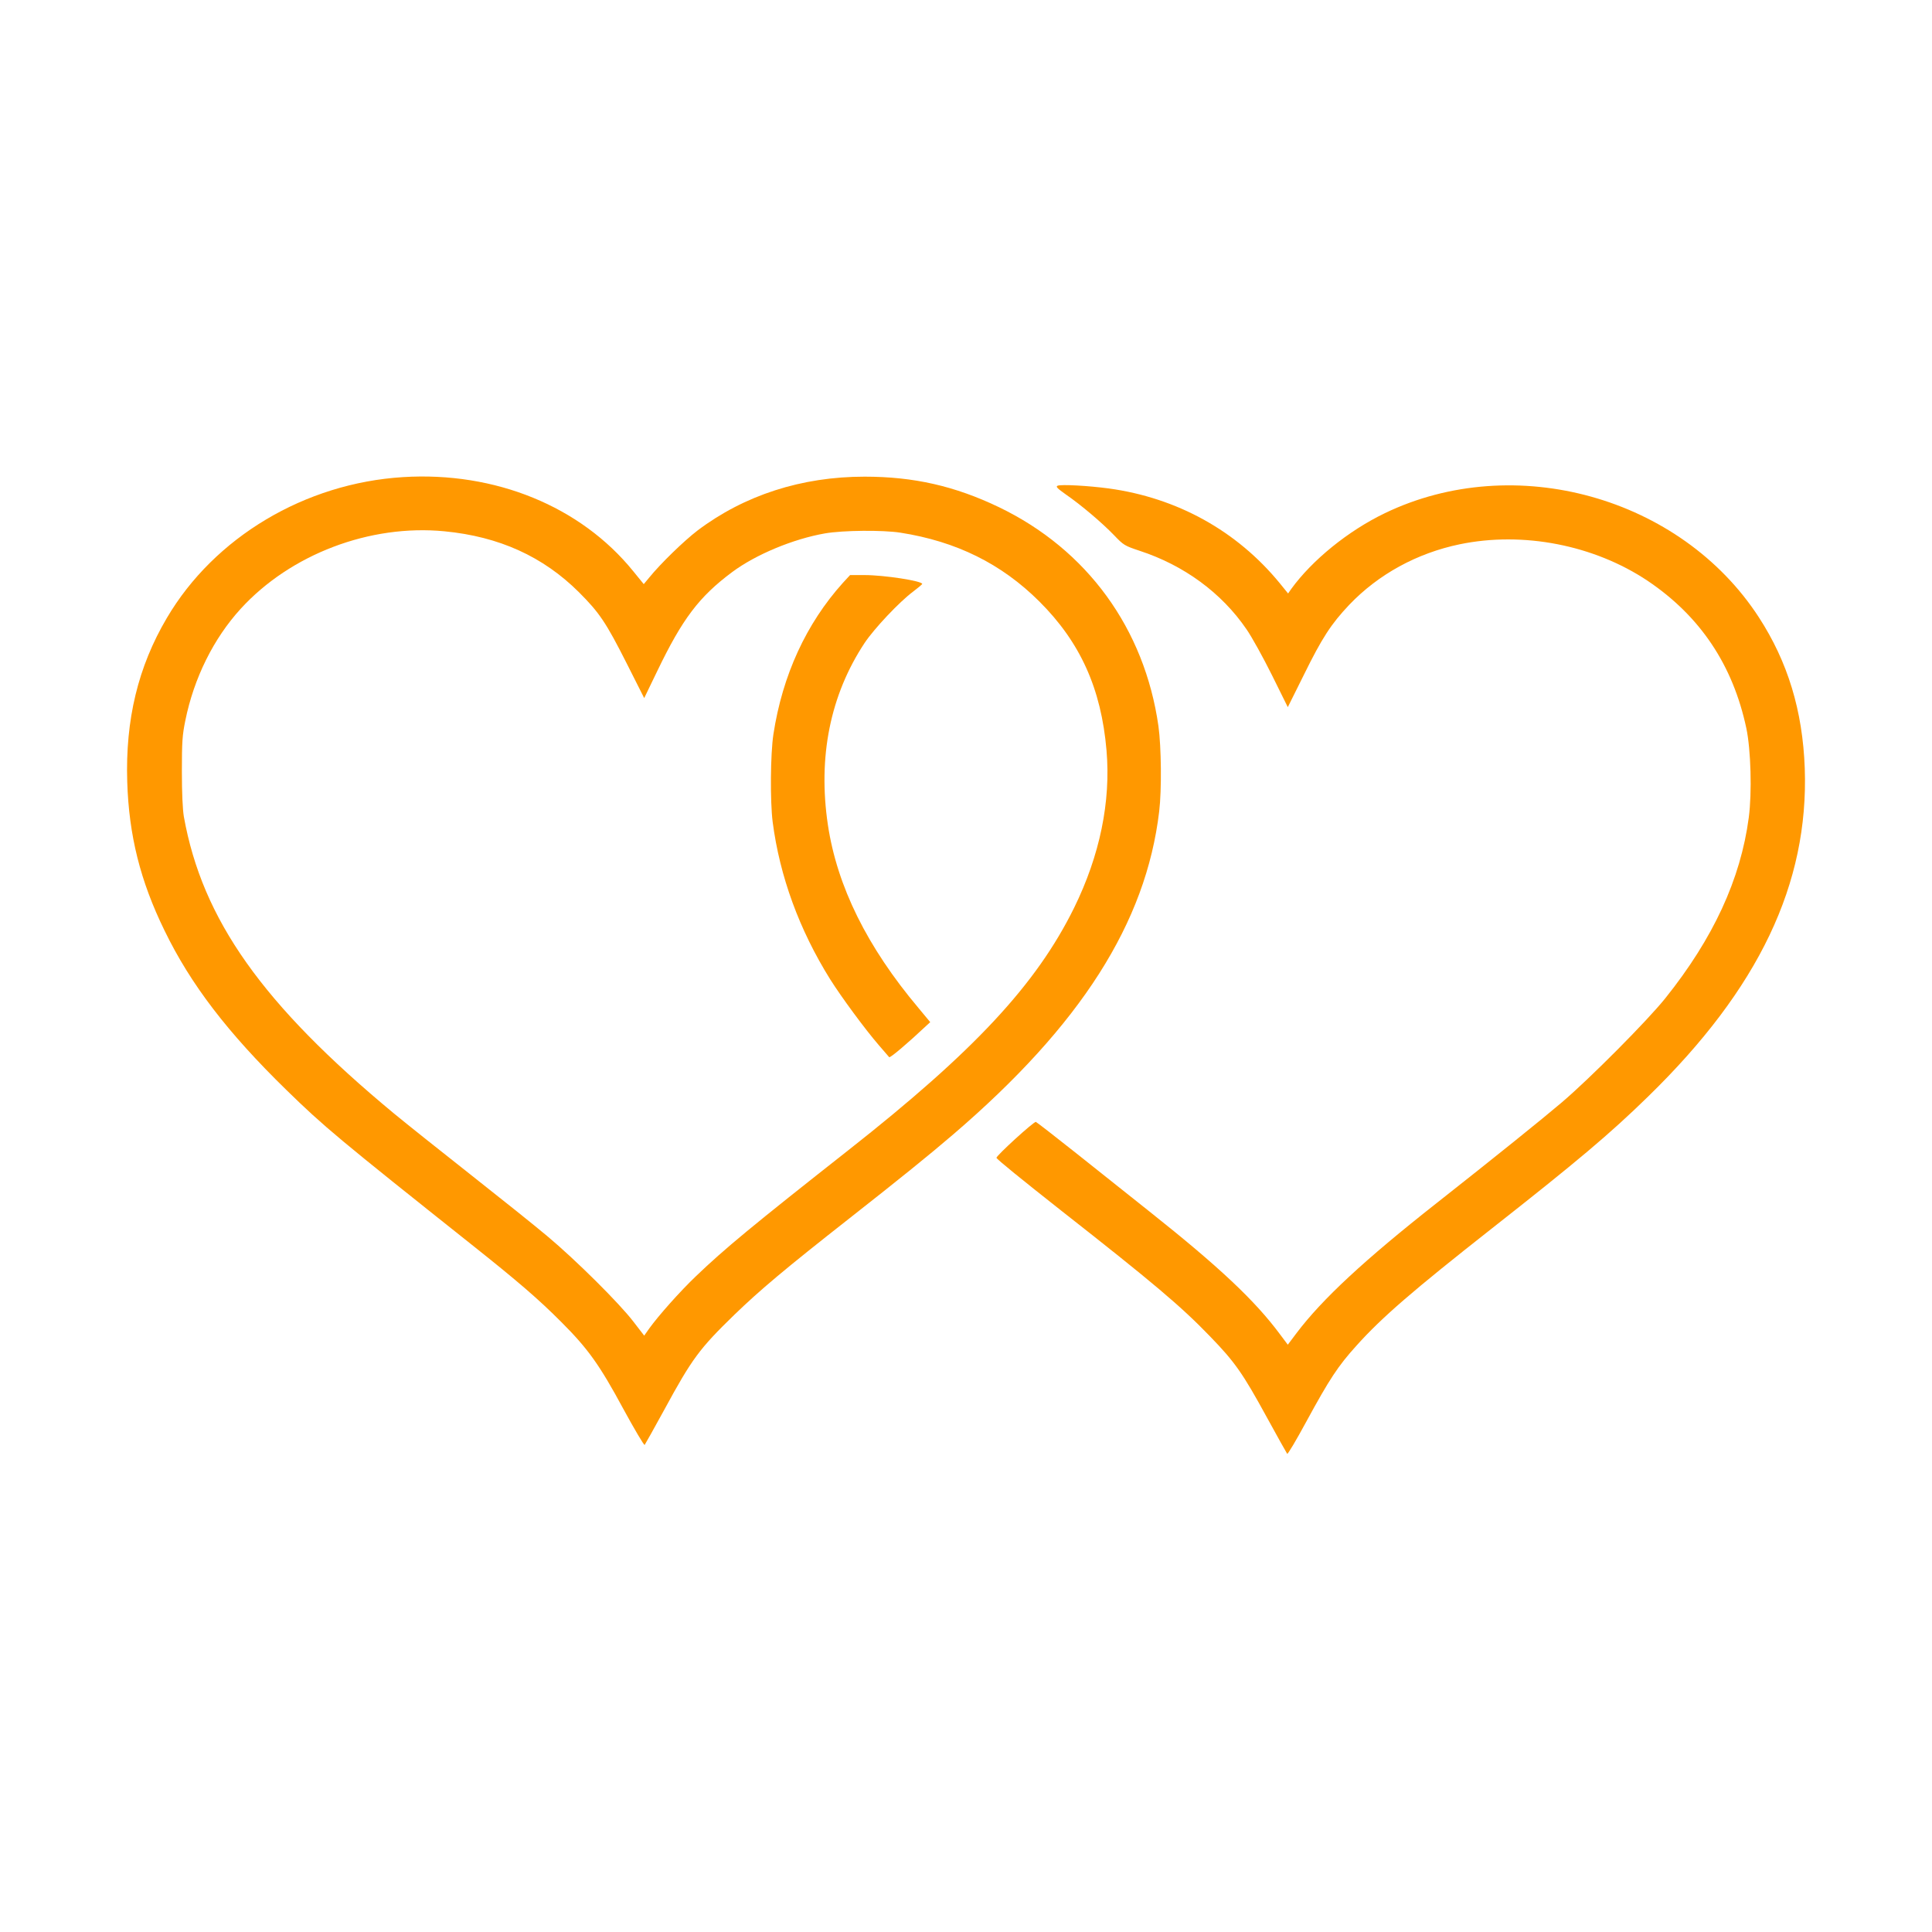 <?xml version="1.0" standalone="no"?>
<!DOCTYPE svg PUBLIC "-//W3C//DTD SVG 20010904//EN"
 "http://www.w3.org/TR/2001/REC-SVG-20010904/DTD/svg10.dtd">
<svg version="1.0" xmlns="http://www.w3.org/2000/svg"
 width="1280pt" height="1280pt" viewBox="0 0 1280 1280"
 preserveAspectRatio="xMidYMid meet">
<g transform="translate(0,1280) scale(0.1,-0.1)"
fill="#ff9800" stroke="none">
<path d="M2670 9639 c-649 -40 -1250 -398 -1565 -934 -190 -322 -275 -673
-262 -1085 11 -354 86 -656 247 -985 173 -357 418 -676 806 -1055 252 -246
345 -323 1230 -1027 302 -240 443 -361 594 -513 175 -175 252 -282 409 -573
74 -136 138 -244 142 -240 4 5 62 109 130 233 183 337 232 404 465 630 171
165 330 299 764 640 331 260 529 420 685 554 846 725 1278 1403 1365 2141 17
142 14 427 -5 564 -92 647 -473 1170 -1057 1451 -292 140 -564 202 -890 202
-417 0 -797 -123 -1107 -357 -90 -69 -244 -218 -321 -313 l-35 -42 -70 86
c-348 429 -914 661 -1525 623z m275 -359 c362 -35 653 -167 891 -404 135 -135
179 -200 316 -471 l116 -230 86 178 c167 347 277 493 497 657 156 116 403 219
614 256 121 21 383 23 500 5 371 -58 670 -206 921 -456 271 -270 410 -577 445
-987 29 -339 -44 -695 -215 -1043 -250 -507 -661 -949 -1495 -1605 -635 -500
-819 -652 -1010 -835 -106 -101 -248 -261 -310 -347 l-33 -47 -71 92 c-92 121
-384 411 -572 568 -82 69 -312 253 -510 409 -198 156 -425 337 -505 403 -871
722 -1270 1285 -1392 1967 -8 48 -13 156 -13 300 0 195 3 240 23 337 57 281
187 543 367 740 330 361 855 561 1350 513z"/>
<path d="M5584 8938 c-242 -269 -400 -611 -460 -1003 -20 -131 -22 -444 -5
-580 47 -362 177 -716 381 -1043 75 -119 232 -332 322 -436 34 -39 65 -75 69
-80 6 -7 125 94 248 210 l24 22 -78 94 c-340 404 -539 806 -600 1213 -67 449
15 860 243 1205 64 96 231 273 321 340 33 25 60 48 61 51 1 20 -252 59 -382
59 l-96 0 -48 -52z"/>
<path d="M7007 9582 c-14 -6 -3 -17 56 -59 100 -69 238 -186 318 -269 63 -66
70 -70 169 -103 294 -96 544 -279 709 -521 34 -49 110 -186 168 -303 l105
-212 107 215 c120 244 180 336 300 463 193 202 448 342 732 401 420 87 890 -5
1245 -242 348 -234 565 -558 654 -977 30 -142 38 -427 16 -592 -54 -408 -235
-800 -554 -1198 -117 -146 -496 -528 -685 -689 -133 -113 -442 -362 -828 -666
-479 -377 -759 -637 -929 -862 l-58 -77 -51 68 c-166 224 -404 448 -865 814
-126 100 -344 274 -485 386 -141 112 -261 205 -268 208 -12 5 -265 -226 -261
-238 4 -11 168 -144 428 -349 613 -481 795 -635 985 -832 167 -172 219 -247
377 -536 71 -130 133 -240 136 -244 4 -4 61 92 127 214 153 281 209 367 333
504 169 188 376 366 892 772 571 449 785 629 1039 877 734 715 1065 1410 1038
2175 -14 381 -112 704 -304 1000 -518 798 -1619 1104 -2478 690 -243 -117
-481 -310 -621 -503 l-20 -29 -56 69 c-284 346 -679 565 -1133 627 -134 18
-314 28 -338 18z"/>
</g>
</svg>
